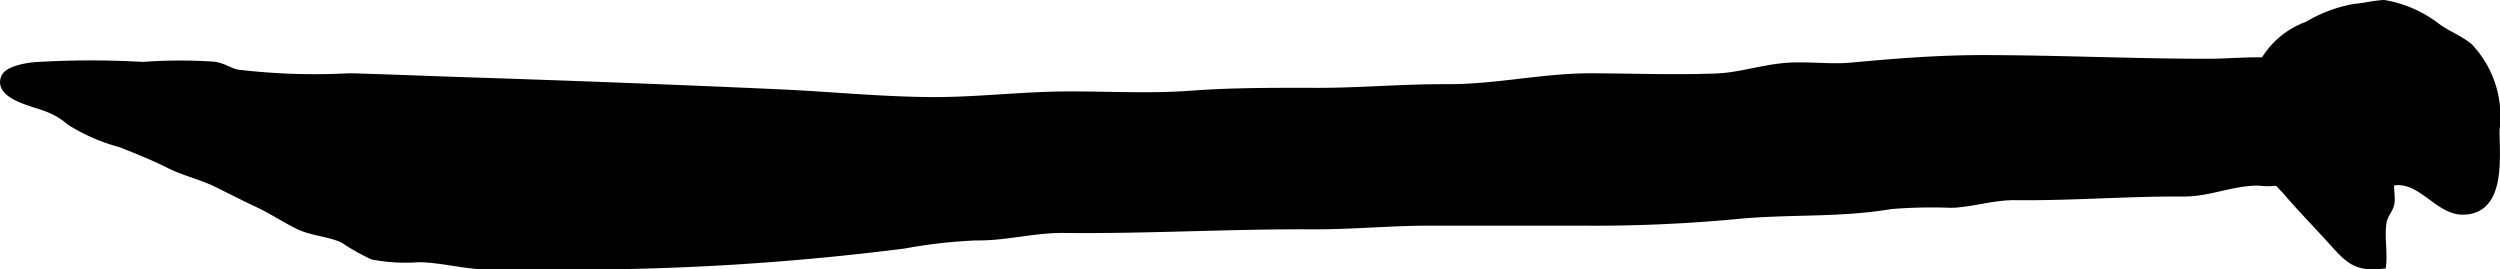 <?xml version="1.0" encoding="UTF-8"?>
<svg xmlns="http://www.w3.org/2000/svg"
     version="1.1"
     width="20.169mm"
     height="2.174mm"
     viewBox="0 0 57.171 6.163">
   <defs>
      <style type="text/css"><![CDATA[
      .a {
        stroke: #000;
        stroke-miterlimit: 10;
        stroke-width: 0.15px;
      }
    ]]></style>
   </defs>
   <path class="a"
         d="M5.424,1.666a14.953,14.953,0,0,0,2.58.084c.929.027,1.859.066,2.789.096q3.52.114,7.038.272c1.155.053,2.32.171,3.476.177,1.013.006,2.044-.123,3.066-.129.951-.005,1.917.054,2.865-.017.966-.072,1.931-.066,2.902-.065.989.001,1.963-.09,2.956-.084,1.117.006,2.193-.253,3.309-.249.945.003,1.904.041,2.849.004.511-.02.996-.182,1.51-.235.525-.055,1.057.035,1.58-.014,1.001-.093,1.978-.171,2.994-.171,1.716 0,3.433.084,5.157.084,1.059,0,2.123-.256,2.776.648a.897.897,0,0,1,.227.937c-.06.471-.244.631-.66.915a1.88,1.88,0,0,1-1.185.251c-.604-.005-1.122.254-1.726.25-1.282-.009-2.554.098-3.839.083-.501-.006-.949.151-1.446.176a11.531,11.531,0,0,0-1.4.028c-1.176.202-2.365.11-3.559.231a34.884,34.884,0,0,1-3.516.148h-3.486c-.892,0-1.772.088-2.655.084-1.898-.011-3.799.104-5.692.083-.696-.008-1.332.182-2.027.171a11.828,11.828,0,0,0-1.626.185,60.071,60.071,0,0,1-6.87.478c-.854,0-1.708-.007-2.561.004-.571.007-1.101-.157-1.666-.17a4.038,4.038,0,0,1-1.069-.059,4.985,4.985,0,0,1-.676-.384c-.307-.141-.713-.16-1.014-.306-.3-.145-.606-.351-.938-.506-.312-.146-.618-.304-.927-.456-.371-.183-.735-.254-1.102-.439-.355-.179-.738-.331-1.108-.478a4.213,4.213,0,0,1-1.156-.502,1.618,1.618,0,0,0-.497-.3c-.276-.125-1.181-.278-1-.723.074-.182.491-.248.657-.269a20.645,20.645,0,0,1,2.509-.008,11.703,11.703,0,0,1,1.623-.006C5.107,1.513,5.241,1.627,5.424,1.666Z"/>
   <path class="a"
         d="M54.523.075a2.727,2.727,0,0,1,1.184.509c.241.189.565.301.783.497a2.324,2.324,0,0,1,.598,1.894c0,.62.149,1.841-.752,1.86-.598.013-.982-.806-1.654-.658-.021.156.032.343-.002.494-.031.135-.144.232-.175.413-.054.318.024.666-.012.987-.605.067-.774-.107-1.175-.552-.348-.385-.728-.771-1.063-1.167a2.529,2.529,0,0,1-.75-2.002,1.909,1.909,0,0,1,1.268-1.785A3.154,3.154,0,0,1,53.837.165C54.063.147,54.305.083,54.523.075Z"/>
</svg>
